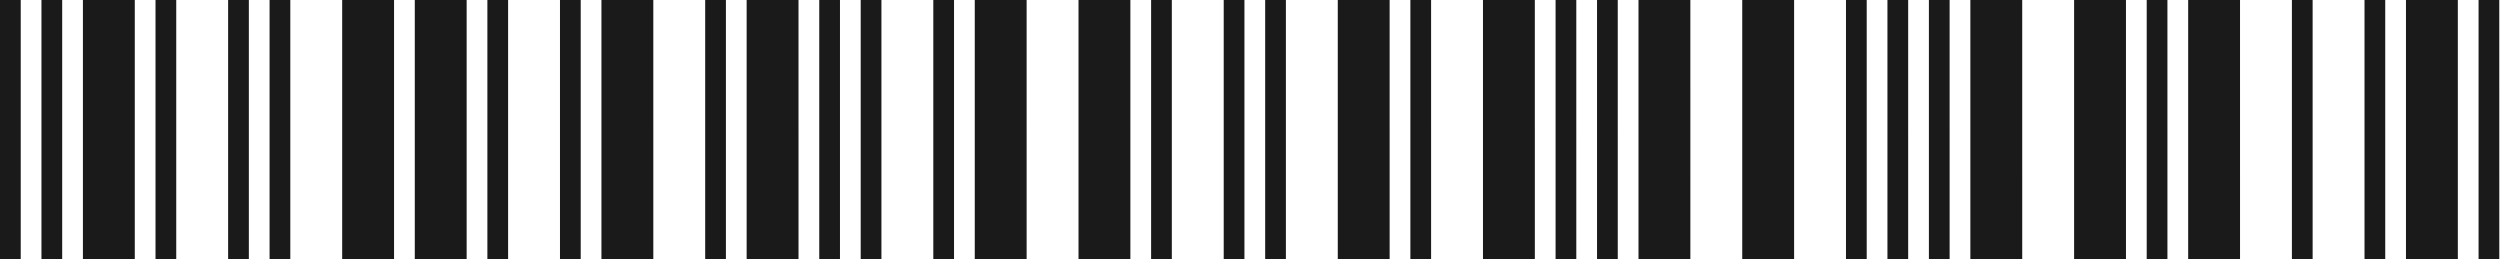 <?xml version="1.0" encoding="UTF-8"?><svg id="_レイヤー_2" xmlns="http://www.w3.org/2000/svg" viewBox="0 0 249.65 25.89"><defs><style>.cls-1{fill:#1a1a1a;fill-rule:evenodd;}</style></defs><g id="_レイヤー_1-2"><path class="cls-1" d="M0,0H2.07V25.89H0V0ZM4.14,0h2.07V25.89h-2.07V0Zm4.14,0h5.18V25.89h-5.18V0Zm7.25,0h2.07V25.89h-2.07V0Zm7.25,0h2.07V25.89h-2.07V0Zm4.14,0h2.07V25.89h-2.07V0Zm7.25,0h5.18V25.89h-5.18V0Zm7.25,0h5.18V25.89h-5.18V0Zm7.25,0h2.07V25.89h-2.07V0Zm7.25,0h2.07V25.89h-2.07V0Zm4.14,0h5.18V25.89h-5.18V0Zm10.36,0h2.07V25.89h-2.07V0Zm4.14,0h5.18V25.89h-5.18V0Zm7.25,0h2.07V25.89h-2.07V0Zm4.14,0h2.07V25.89h-2.07V0Zm7.25,0h2.07V25.89h-2.07V0Zm4.14,0h5.18V25.89h-5.18V0Zm10.36,0h5.18V25.89h-5.18V0Zm7.25,0h2.07V25.89h-2.07V0Zm7.25,0h2.07V25.89h-2.07V0Zm4.14,0h2.07V25.89h-2.07V0Zm7.25,0h5.18V25.89h-5.18V0Zm7.25,0h2.07V25.89h-2.07V0Zm7.25,0h5.18V25.89h-5.18V0Zm7.25,0h2.07V25.89h-2.07V0Zm4.14,0h2.07V25.89h-2.07V0Zm4.14,0h5.18V25.89h-5.18V0Zm10.36,0h5.18V25.89h-5.18V0Zm10.36,0h2.07V25.89h-2.07V0Zm4.14,0h2.07V25.89h-2.07V0Zm4.14,0h2.07V25.89h-2.07V0Zm4.14,0h5.18V25.89h-5.18V0Zm10.36,0h5.18V25.89h-5.18V0Zm7.25,0h2.07V25.89h-2.07V0Zm4.14,0h5.18V25.89h-5.18V0Zm10.36,0h2.07V25.89h-2.07V0Zm7.25,0h2.07V25.89h-2.07V0Zm4.14,0h5.18V25.89h-5.18V0Zm7.25,0h2.07V25.89h-2.07V0Z"/></g></svg>